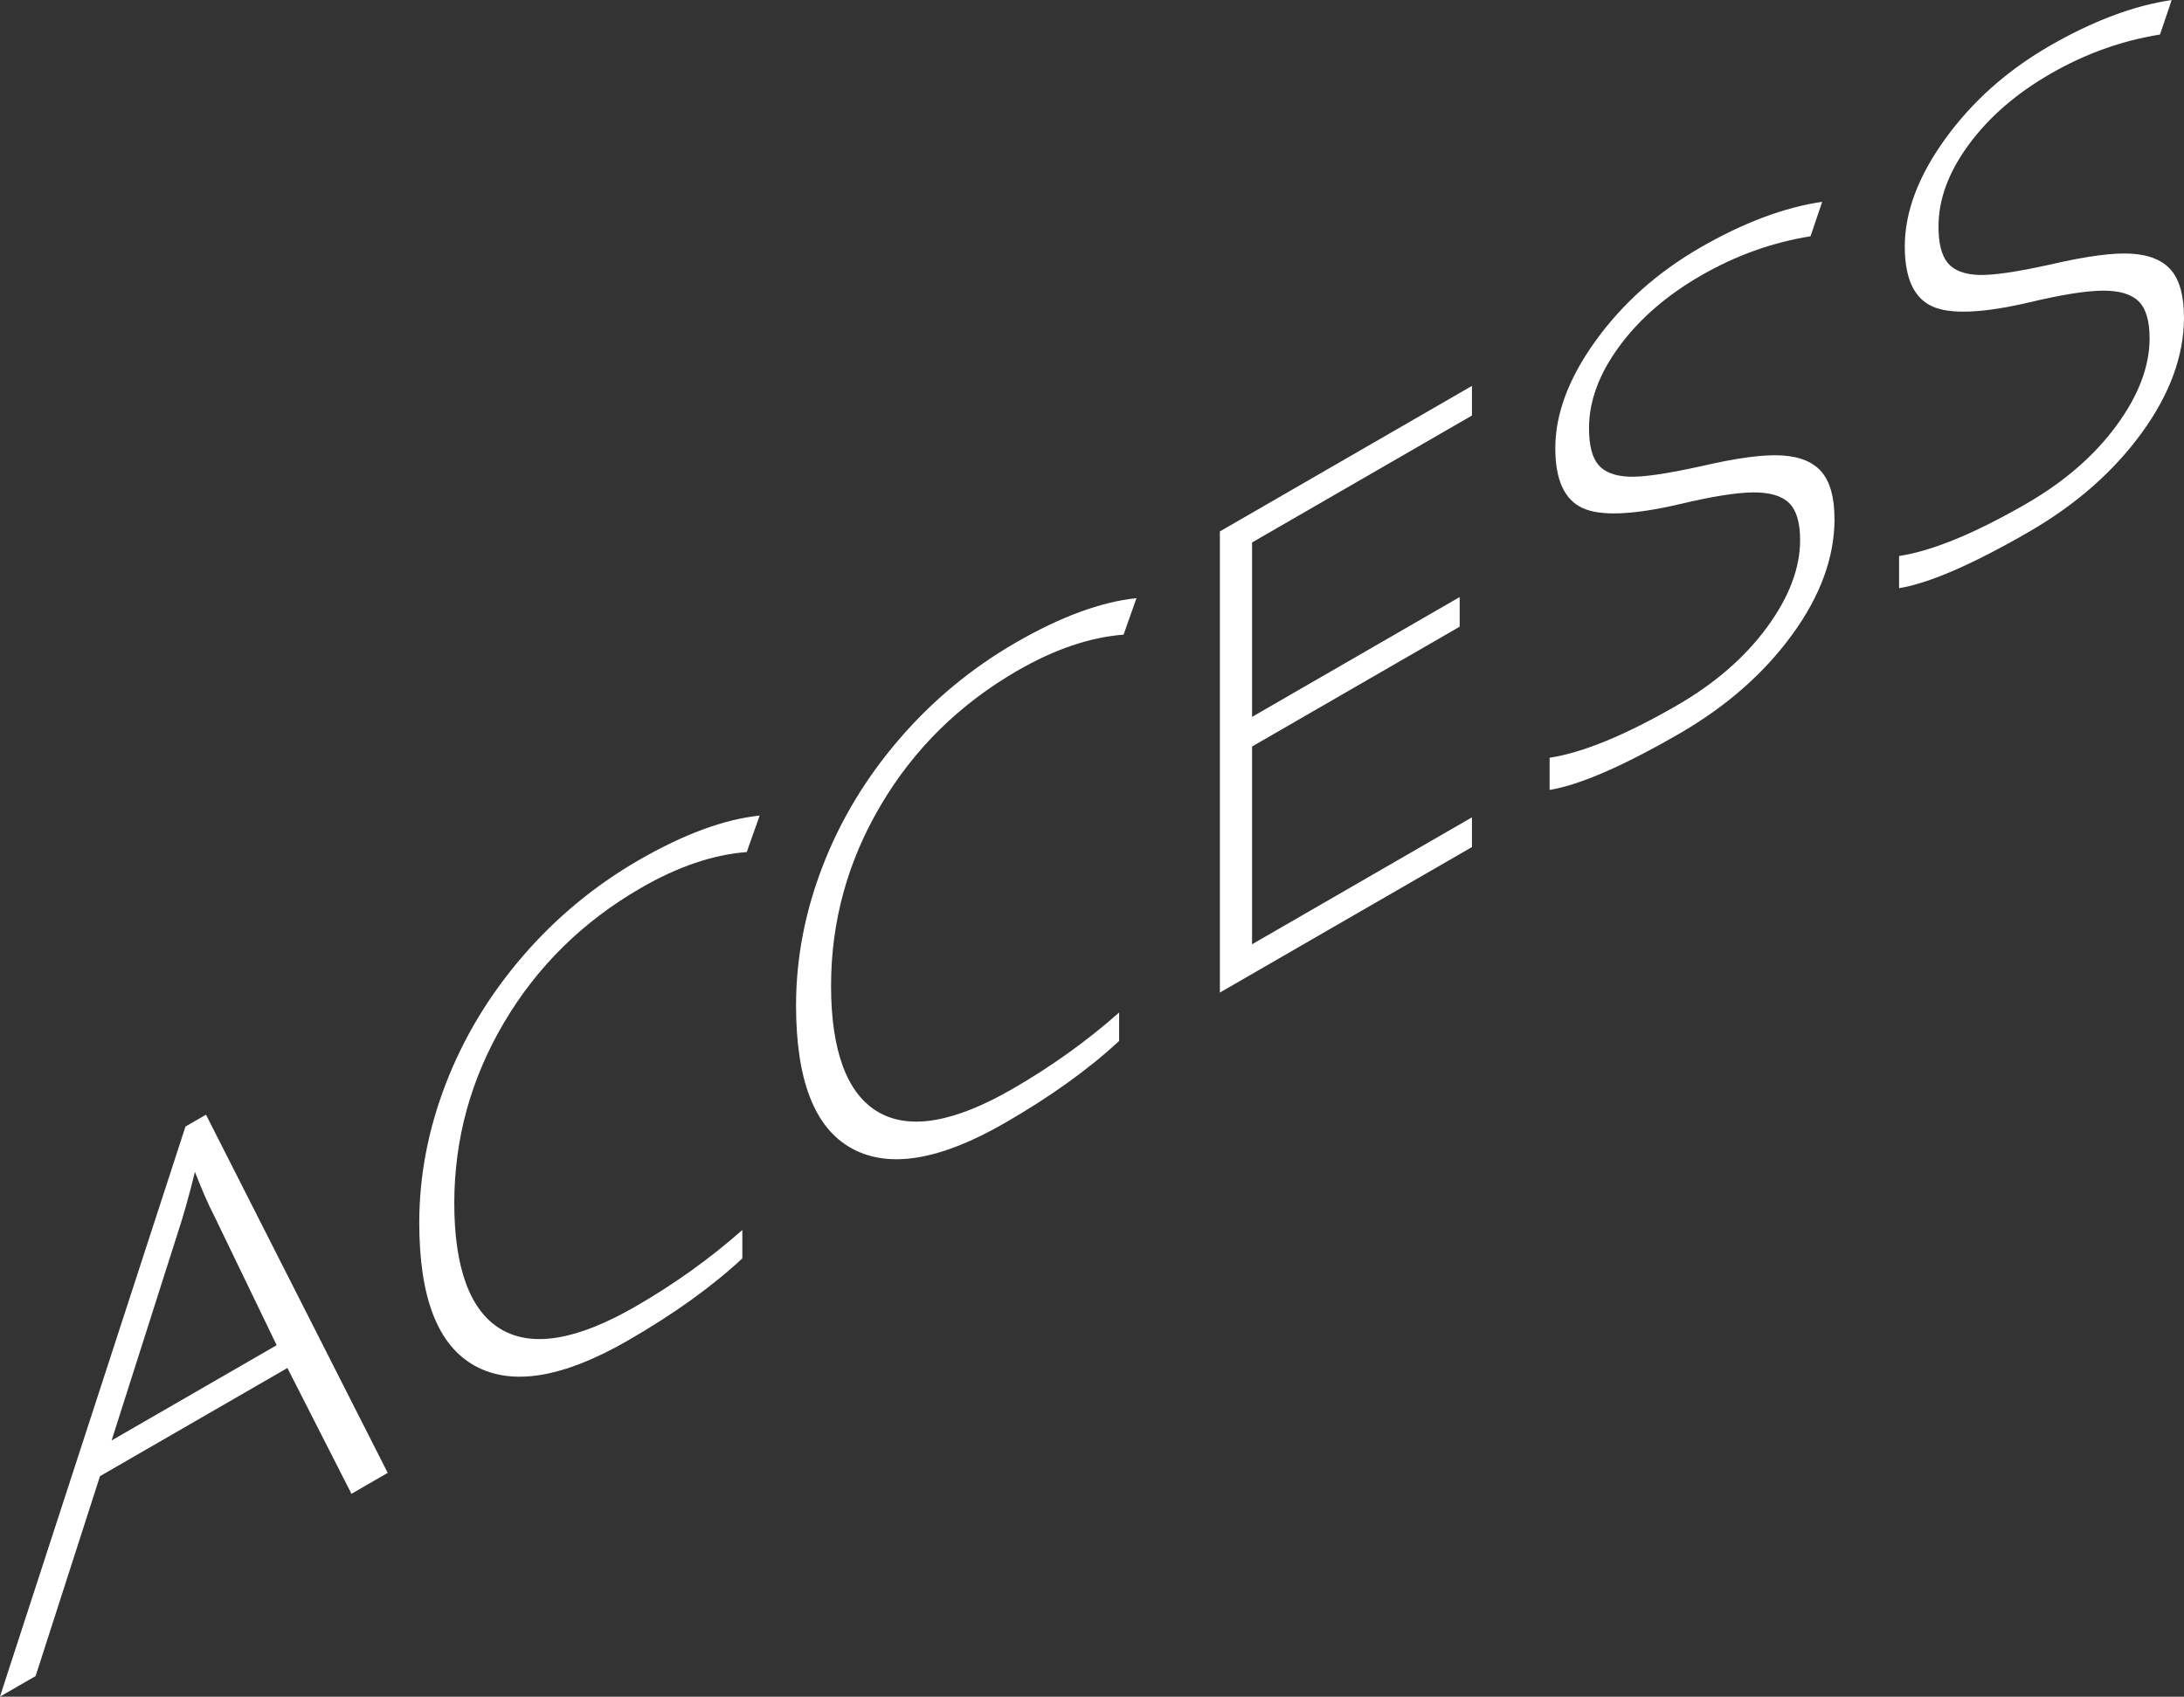 <?xml version="1.0" encoding="UTF-8"?><svg id="_レイヤー_2" xmlns="http://www.w3.org/2000/svg" viewBox="0 0 540.81 420.24"><rect x="0" y="0" width="540.81" height="420.24" fill="#333333" stroke="none"/><defs><style>.cls-1{fill:#fff;}</style></defs><g id="_レイヤー_1-2"><g><path class="cls-1" d="m71.17,338.83l-46.41,26.79-15.94,49.51-8.83,5.1,45.94-141.21,5.08-2.93,45,88.71-8.98,5.19-15.86-31.16Zm-43.52,17.94l40.86-23.59-15.55-32.2c-1.3-2.48-2.87-6.05-4.69-10.73-1.41,5.81-2.94,11.23-4.61,16.25l-16.02,50.26Z"/><path class="cls-1" d="m158.66,219.96c-14.32,8.27-25.6,19.36-33.83,33.28-8.23,13.92-12.34,28.85-12.34,44.78s3.88,26.72,11.64,31.25c7.76,4.53,18.85,2.63,33.28-5.7,9.58-5.53,18.39-11.84,26.41-18.92v7.03c-7.55,7.02-16.98,13.79-28.28,20.31-16.04,9.26-28.67,11.37-37.89,6.33-9.22-5.04-13.83-16.86-13.83-35.46,0-11.61,2.2-23.12,6.6-34.51,4.4-11.39,10.73-21.88,18.98-31.47,8.25-9.58,17.85-17.53,28.79-23.85,11.15-6.43,21.12-10.11,29.92-11.03l-3.2,9.04c-8.33.64-17.08,3.61-26.25,8.91Z"/><path class="cls-1" d="m251.96,166.1c-14.32,8.27-25.6,19.36-33.83,33.28-8.23,13.92-12.34,28.85-12.34,44.78s3.88,26.72,11.64,31.25c7.76,4.53,18.85,2.63,33.28-5.7,9.58-5.53,18.39-11.84,26.41-18.92v7.03c-7.55,7.02-16.98,13.79-28.28,20.31-16.04,9.26-28.67,11.37-37.89,6.33-9.22-5.04-13.83-16.86-13.83-35.45,0-11.61,2.2-23.12,6.6-34.51,4.4-11.39,10.73-21.88,18.99-31.47,8.25-9.58,17.85-17.53,28.79-23.85,11.15-6.44,21.12-10.11,29.92-11.03l-3.2,9.04c-8.33.65-17.08,3.61-26.25,8.91Z"/><path class="cls-1" d="m364.49,209.8l-62.42,36.04v-114.22l62.42-36.04v7.34l-54.45,31.44v43.2l51.41-29.68v7.34l-51.41,29.68v48.98l54.45-31.44v7.34Z"/><path class="cls-1" d="m454.27,128.51c0,9.53-3.5,19.11-10.51,28.72-7.01,9.62-16.32,17.78-27.93,24.49-13.96,8.06-24.66,12.7-32.11,13.93v-7.97c8.23-1.26,18.72-5.58,31.48-12.94,9.38-5.41,16.81-11.85,22.31-19.32,5.49-7.47,8.24-14.69,8.24-21.67,0-4.32-.91-7.38-2.73-9.16-1.82-1.79-4.79-2.66-8.91-2.63-4.11.03-10.16,1-18.12,2.89-11.67,2.73-19.73,3.04-24.18.95-4.45-2.09-6.68-7.02-6.68-14.78,0-8.54,3.35-17.44,10.04-26.69,6.69-9.25,15.3-16.92,25.82-22.99,10.73-6.19,20.81-9.98,30.23-11.36l-2.89,8.54c-9.48,1.52-18.54,4.77-27.19,9.76-8.44,4.87-15.16,10.7-20.16,17.5s-7.5,13.55-7.5,20.27c0,4.22.77,7.24,2.3,9.06,1.54,1.82,4.05,2.81,7.54,2.95,3.49.15,9.48-.72,17.97-2.6,8.91-2.07,15.6-2.95,20.08-2.65s7.75,1.7,9.8,4.18,3.09,6.33,3.09,11.54Z"/><path class="cls-1" d="m540.81,78.55c0,9.53-3.5,19.11-10.51,28.72-7.01,9.62-16.32,17.78-27.93,24.48-13.96,8.06-24.66,12.7-32.11,13.93v-7.97c8.23-1.26,18.72-5.58,31.48-12.94,9.38-5.41,16.81-11.85,22.31-19.32,5.49-7.47,8.24-14.69,8.24-21.67,0-4.32-.91-7.38-2.73-9.16-1.82-1.79-4.79-2.66-8.91-2.63-4.11.03-10.16,1-18.12,2.89-11.67,2.73-19.73,3.04-24.18.95-4.45-2.09-6.68-7.01-6.68-14.78,0-8.54,3.35-17.44,10.04-26.69,6.69-9.25,15.3-16.92,25.82-22.99,10.73-6.19,20.81-9.98,30.23-11.36l-2.89,8.54c-9.48,1.52-18.54,4.77-27.19,9.76-8.44,4.87-15.16,10.7-20.16,17.5s-7.5,13.55-7.5,20.27c0,4.22.77,7.24,2.3,9.06,1.54,1.82,4.05,2.81,7.54,2.95,3.49.15,9.48-.72,17.97-2.6,8.91-2.07,15.6-2.95,20.08-2.65,4.48.3,7.75,1.7,9.8,4.18,2.06,2.48,3.09,6.33,3.09,11.54Z"/></g></g></svg>